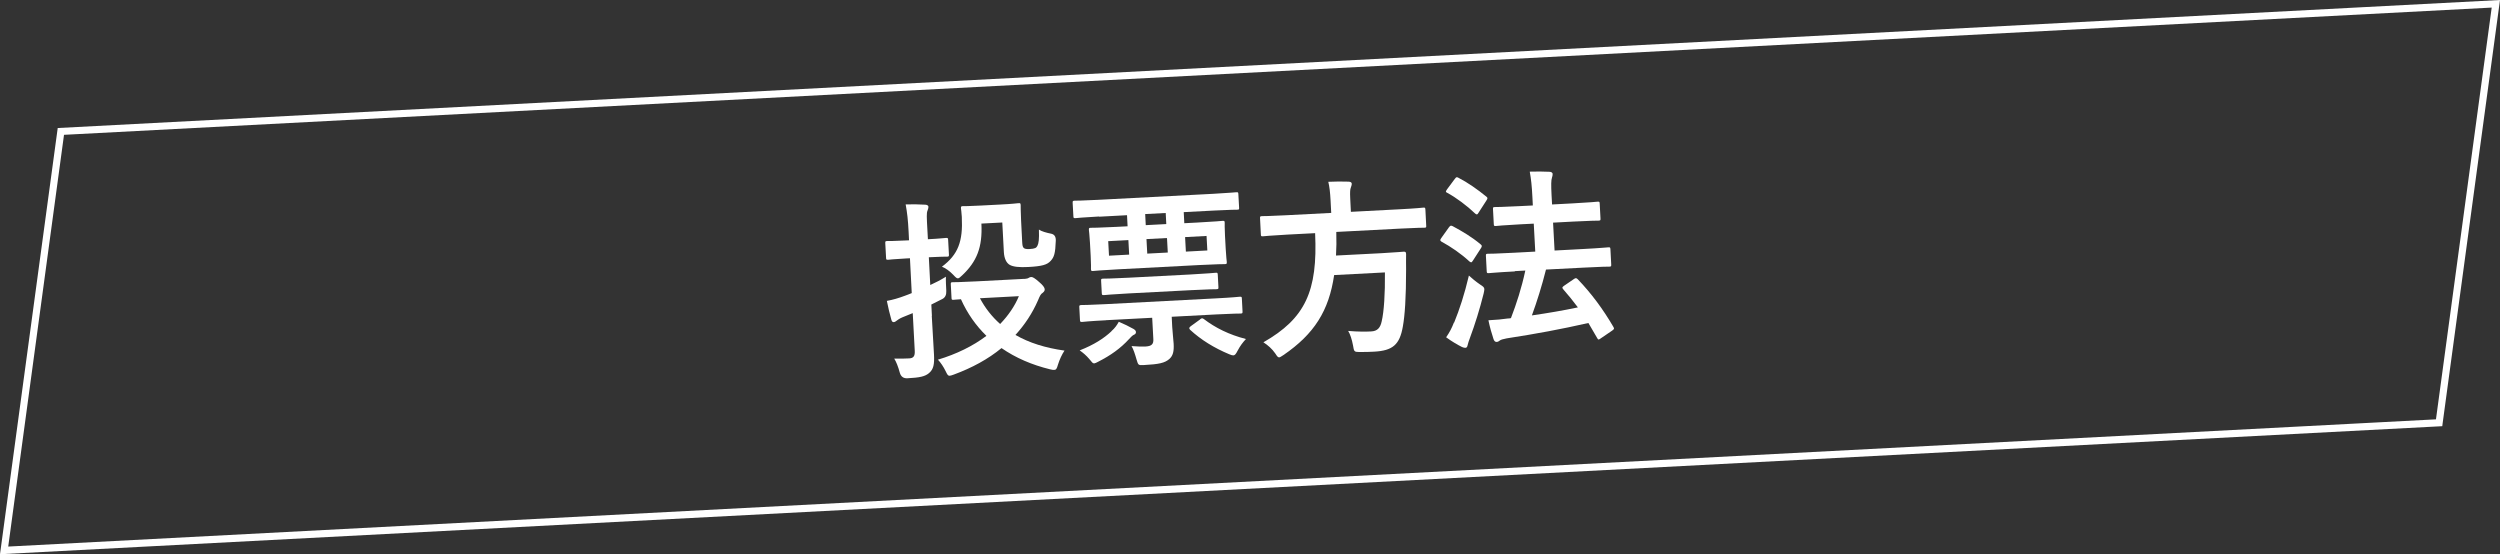 <?xml version="1.0" encoding="UTF-8"?><svg id="_レイヤー_2" xmlns="http://www.w3.org/2000/svg" viewBox="0 0 349.55 77.49"><rect x="0" y="0" width="349.55" height="77.49" fill="#333333" stroke="none"/><defs><style>.cls-1{fill:#fff;}</style></defs><g id="_枠線"><g><polygon class="cls-1" points="341.04 59.11 341.01 58.61 1.15 76.42 8.95 18.85 348.39 1.06 340.54 59.05 341.04 59.11 341.01 58.61 341.04 59.11 341.53 59.18 349.55 0 8.07 17.9 0 77.49 341.48 59.59 341.53 59.18 341.04 59.11"/><g><path class="cls-1" d="M130.28,44.16c.1,1.87,.24,4.09,.31,5.4,.07,1.36-.05,2.07-.7,2.61-.55,.46-1.25,.63-3.02,.72q-.83,.04-1.06-.78c-.23-.85-.5-1.53-.78-1.97,.68,.02,1.52,0,2.09-.03,.6-.03,.82-.31,.78-1.06l-.28-5.27c-.49,.21-.95,.4-1.43,.58-.43,.18-.69,.38-.81,.47-.12,.11-.28,.2-.41,.21-.16,0-.26-.07-.33-.3-.22-.74-.46-1.77-.64-2.67,.83-.15,1.63-.38,2.53-.72,.31-.12,.62-.22,.95-.37l-.25-4.87-.44,.02c-1.88,.1-2.48,.18-2.6,.19-.26,.01-.29-.01-.3-.28l-.11-2.03c-.01-.27,.01-.3,.27-.31,.13,0,.73,.02,2.61-.08l.44-.02-.06-1.23c-.09-1.71-.19-2.56-.41-3.79,.97-.02,1.86-.02,2.75,.04,.26,.01,.43,.14,.43,.27,.01,.21-.06,.38-.13,.57-.14,.33-.11,.89-.01,2.71l.07,1.28c1.8-.09,2.34-.18,2.5-.18,.29-.01,.32,.01,.33,.28l.11,2.03c.01,.27-.01,.3-.3,.31-.16,0-.71-.02-2.51,.08l.2,3.88c.74-.33,1.48-.72,2.19-1.16-.03,.48,.02,1.29,.05,1.98q.04,.83-.54,1.13l-1.55,.78,.08,1.58Zm12.97-5.16c.31-.02,.49-.08,.62-.17,.1-.06,.18-.09,.31-.1,.21-.01,.5,.16,1.08,.67,.6,.5,.8,.84,.81,1.03,.01,.21-.06,.33-.29,.52-.25,.15-.37,.37-.65,1.05-.79,1.81-1.86,3.42-3.15,4.83,1.92,1.11,4.2,1.82,6.86,2.19-.34,.5-.69,1.24-.92,1.98-.15,.54-.25,.71-.51,.72-.13,0-.31,0-.58-.08-2.54-.62-4.82-1.6-6.8-2.97-1.88,1.55-4.12,2.76-6.66,3.7-.28,.1-.46,.16-.59,.17-.23,.01-.32-.14-.56-.64-.29-.6-.69-1.2-1.08-1.61,2.6-.78,4.92-1.92,6.78-3.33-1.46-1.42-2.67-3.13-3.56-5.12-.63,.03-.94,.08-1.02,.08-.26,.01-.29-.01-.3-.28l-.1-1.87c-.01-.27,.01-.3,.27-.31,.16,0,.97,0,3.32-.12l6.7-.35Zm-6.03-7.73c.17,3.32-.66,5.32-2.68,7.22-.3,.28-.45,.43-.61,.43-.16,0-.32-.14-.63-.48-.52-.54-1.1-.96-1.6-1.15,2.27-1.7,2.95-3.53,2.78-6.96-.03-.64-.11-1.04-.12-1.2-.01-.27,.01-.29,.3-.31,.16,0,.71,.02,2.48-.08l2.71-.14c1.8-.09,2.37-.18,2.53-.19,.29-.02,.31,0,.33,.28,0,.16,0,.83,.06,2.17l.15,2.94c.03,.51,.06,.69,.2,.85,.11,.13,.35,.2,.85,.17,.73-.04,.93-.16,1.07-.43,.19-.36,.27-.92,.22-2.29,.35,.25,1.07,.45,1.73,.58q.66,.15,.63,.96c-.06,1.8-.24,2.32-.71,2.83-.5,.56-1.24,.76-3.12,.86-1.25,.07-2.12-.02-2.6-.29s-.78-.9-.83-1.78l-.22-4.15-2.92,.15Zm-.21,10.42c.73,1.38,1.68,2.59,2.83,3.61,1.14-1.19,2.04-2.49,2.62-3.89l-5.45,.29Z"/><path class="cls-1" d="M153.67,30.27c-2.32,.12-3.1,.22-3.29,.23-.26,.01-.29-.01-.3-.28l-.1-1.82c-.01-.29,0-.32,.27-.34,.18,0,.97,0,3.29-.12l16.07-.84c2.3-.12,3.1-.22,3.26-.22,.26-.01,.26,.01,.28,.31l.1,1.82c.01,.27,.02,.29-.25,.31-.16,0-.97,0-3.26,.12l-4.23,.22,.08,1.55,1.75-.09c2.56-.13,3.44-.23,3.6-.24,.26-.01,.29,.01,.3,.28,0,.19-.02,.64,.04,1.79l.1,1.85c.06,1.18,.14,1.63,.15,1.82,.01,.27-.01,.3-.27,.31-.16,0-1.05,0-3.6,.13l-11.22,.59c-2.56,.13-3.44,.23-3.6,.24-.26,.01-.29-.01-.3-.28,0-.19,.02-.64-.04-1.82l-.1-1.84c-.06-1.15-.14-1.6-.15-1.79-.01-.27,.01-.3,.27-.31,.16,0,1.05,0,3.6-.13l1.54-.08-.08-1.55-3.91,.21Zm.97,14.51c-2.38,.12-3.15,.22-3.31,.23-.29,.01-.31-.01-.33-.28l-.09-1.74c-.02-.29,0-.32,.3-.34,.16,0,.94,0,3.32-.12l15.47-.81c2.37-.12,3.18-.22,3.34-.23,.26-.01,.29,.01,.3,.28l.09,1.76c.01,.27-.01,.3-.27,.31-.16,0-.97,0-3.34,.12l-6.29,.33,.07,1.42c.05,.88,.16,1.65,.2,2.35,.06,1.07-.09,1.69-.62,2.15-.63,.54-1.43,.72-3.51,.83-.83,.04-.81,.04-1.06-.78-.2-.71-.44-1.45-.7-1.87,.87,.06,1.44,.09,1.96,.06,.91-.05,1.13-.38,1.09-1.05l-.16-2.97-6.47,.34Zm.76,1.52c.5-.43,.79-.87,1.03-1.31,.75,.31,1.42,.65,2.09,1.02,.22,.15,.3,.25,.31,.44,.01,.21-.19,.33-.35,.39-.18,.09-.4,.34-.62,.57-1.19,1.3-2.57,2.28-4.28,3.15-.28,.15-.46,.24-.59,.25-.21,.01-.32-.17-.66-.58-.42-.51-.91-.92-1.37-1.24,1.97-.77,3.39-1.68,4.44-2.67Zm2.5-5.28c-2.5,.13-3.36,.23-3.52,.24-.29,.01-.31-.01-.33-.28l-.09-1.71c-.01-.27,0-.3,.3-.31,.16,0,1.02,0,3.53-.13l8.63-.45c2.5-.13,3.36-.23,3.52-.24,.29-.02,.31,0,.33,.28l.09,1.71c.01,.27,0,.29-.3,.31-.16,0-1.02,0-3.52,.13l-8.63,.45Zm-.02-5.42l-.11-2.03-2.82,.15,.11,2.03,2.82-.15Zm5.11-5.82l-2.87,.15,.08,1.55,2.87-.15-.08-1.55Zm.18,3.5l-2.87,.15,.11,2.03,2.87-.15-.11-2.03Zm5.53-.29l-3,.16,.11,2.03,3-.16-.11-2.03Zm-.91,11.66c.23-.17,.3-.2,.52-.05,1.61,1.23,3.54,2.2,5.9,2.8-.47,.51-.79,.93-1.17,1.64-.24,.47-.38,.64-.59,.65-.13,0-.32-.04-.58-.16-2.11-.88-3.95-2.02-5.46-3.41-.19-.21-.17-.31,.08-.51l1.31-.95Z"/><path class="cls-1" d="M179.87,32.81c-2.32,.12-3.1,.22-3.28,.23-.26,.01-.29-.01-.3-.31l-.11-2.17c-.02-.29,0-.32,.27-.34,.18,0,.97,0,3.29-.12l6.39-.33-.09-1.74c-.06-1.15-.16-1.98-.32-2.61,.94-.05,1.96-.05,2.85-.02,.26,.01,.42,.11,.43,.27,.01,.19-.06,.35-.13,.57-.09,.22-.13,.57-.08,1.56l.09,1.82,6.86-.36c2.35-.12,3.13-.22,3.28-.23,.24-.01,.26,.01,.28,.31l.11,2.17c.02,.29,0,.32-.25,.33-.16,0-.94,0-3.29,.12l-9.03,.47c.04,1.18,.02,2.28-.04,3.3l6.39-.33c2.19-.12,2.92-.21,3.08-.21,.26-.01,.32,.06,.33,.36-.02,.7,0,1.42,0,2.09,0,4-.18,6.5-.45,7.99-.44,2.57-1.42,3.4-4.03,3.54-.47,.02-1.2,.06-2.06,.05-.73-.01-.74-.07-.88-.92-.15-.82-.4-1.59-.68-2.03,1.37,.12,2.54,.11,3.22,.07,.86-.04,1.28-.5,1.47-1.42,.32-1.36,.48-3.83,.45-6.83l-7.1,.37c-.73,5-2.79,8.24-7.08,11.18-.33,.21-.48,.32-.61,.33-.18,0-.3-.17-.55-.56-.45-.65-1.03-1.15-1.65-1.55,5.84-3.34,7.61-7.13,7.23-15.26l-4.04,.21Z"/><path class="cls-1" d="M202.6,31.78c.17-.25,.27-.28,.51-.16,1.32,.71,2.7,1.52,3.93,2.56,.11,.07,.14,.15,.14,.23,0,.08-.02,.16-.12,.3l-1.09,1.69c-.12,.19-.2,.28-.27,.28-.08,0-.13-.05-.24-.12-1.18-1.09-2.59-2.06-3.91-2.77-.11-.08-.16-.13-.17-.21,0-.08,.04-.16,.14-.3l1.07-1.5Zm.82-6.77c.19-.28,.27-.28,.49-.16,1.29,.66,2.67,1.63,3.91,2.64,.19,.15,.22,.23,0,.56l-1.09,1.69c-.17,.28-.22,.31-.46,.13-1.13-1.09-2.71-2.27-3.92-2.91-.24-.12-.24-.17-.03-.48l1.1-1.48Zm-.1,20.09c.74-1.81,1.44-3.94,2.06-6.57,.38,.35,.99,.86,1.58,1.26,.43,.27,.57,.4,.58,.64,0,.13-.03,.32-.1,.62-.54,2.17-1.21,4.3-1.9,6.16-.16,.44-.3,.82-.34,1.06-.04,.22-.14,.36-.3,.36-.13,0-.26-.01-.48-.11-.67-.34-1.4-.76-2.22-1.36,.51-.75,.77-1.25,1.09-2.07Zm8.47-7.15c-2.56,.13-3.47,.24-3.62,.24-.26,.01-.29-.01-.3-.31l-.11-2.09c-.01-.27,.01-.3,.27-.31,.16,0,1.07,0,3.63-.14l3-.16-.21-3.91-1.8,.09c-2.5,.13-3.36,.23-3.49,.24-.26,.01-.29-.01-.3-.28l-.11-2.06c-.01-.27,0-.3,.27-.31,.13,0,.99,0,3.5-.13l1.8-.09-.06-1.18c-.08-1.6-.18-2.48-.37-3.55,.99-.03,1.91-.02,2.77,.02,.26,.01,.43,.14,.43,.3,0,.19-.03,.32-.1,.54-.11,.33-.13,.95-.05,2.47l.07,1.26,2.84-.15c2.5-.13,3.36-.23,3.52-.24,.26-.01,.29,.01,.3,.28l.11,2.06c.01,.27,0,.29-.27,.31-.16,0-1.02,0-3.52,.13l-2.84,.15,.21,3.9,3.91-.21c2.56-.13,3.47-.24,3.62-.24,.24-.01,.26,.01,.28,.28l.11,2.09c.01,.29,0,.32-.25,.33-.16,0-1.07,0-3.63,.14l-5.24,.27c-.58,2.31-1.26,4.46-1.97,6.41,2.29-.33,4.33-.68,6.43-1.12-.65-.88-1.35-1.73-2.04-2.52-.2-.23-.17-.31,.13-.52l1.36-.93c.25-.17,.33-.15,.53,.03,1.91,1.99,3.54,4.19,4.98,6.66,.14,.26,.15,.29-.16,.52l-1.57,1.07c-.15,.12-.25,.17-.33,.18-.08,0-.13-.07-.2-.2-.4-.7-.81-1.41-1.23-2.11-3.83,.87-7.22,1.5-11.42,2.15-.54,.11-.8,.18-.95,.29-.15,.12-.28,.2-.46,.21-.21,.01-.35-.14-.44-.41-.28-.84-.51-1.66-.71-2.62,1.12-.06,1.93-.13,2.73-.25,.13,0,.29-.01,.42-.05,.78-2.03,1.48-4.18,2.01-6.65l-1.46,.08Z"/></g></g></g></svg>